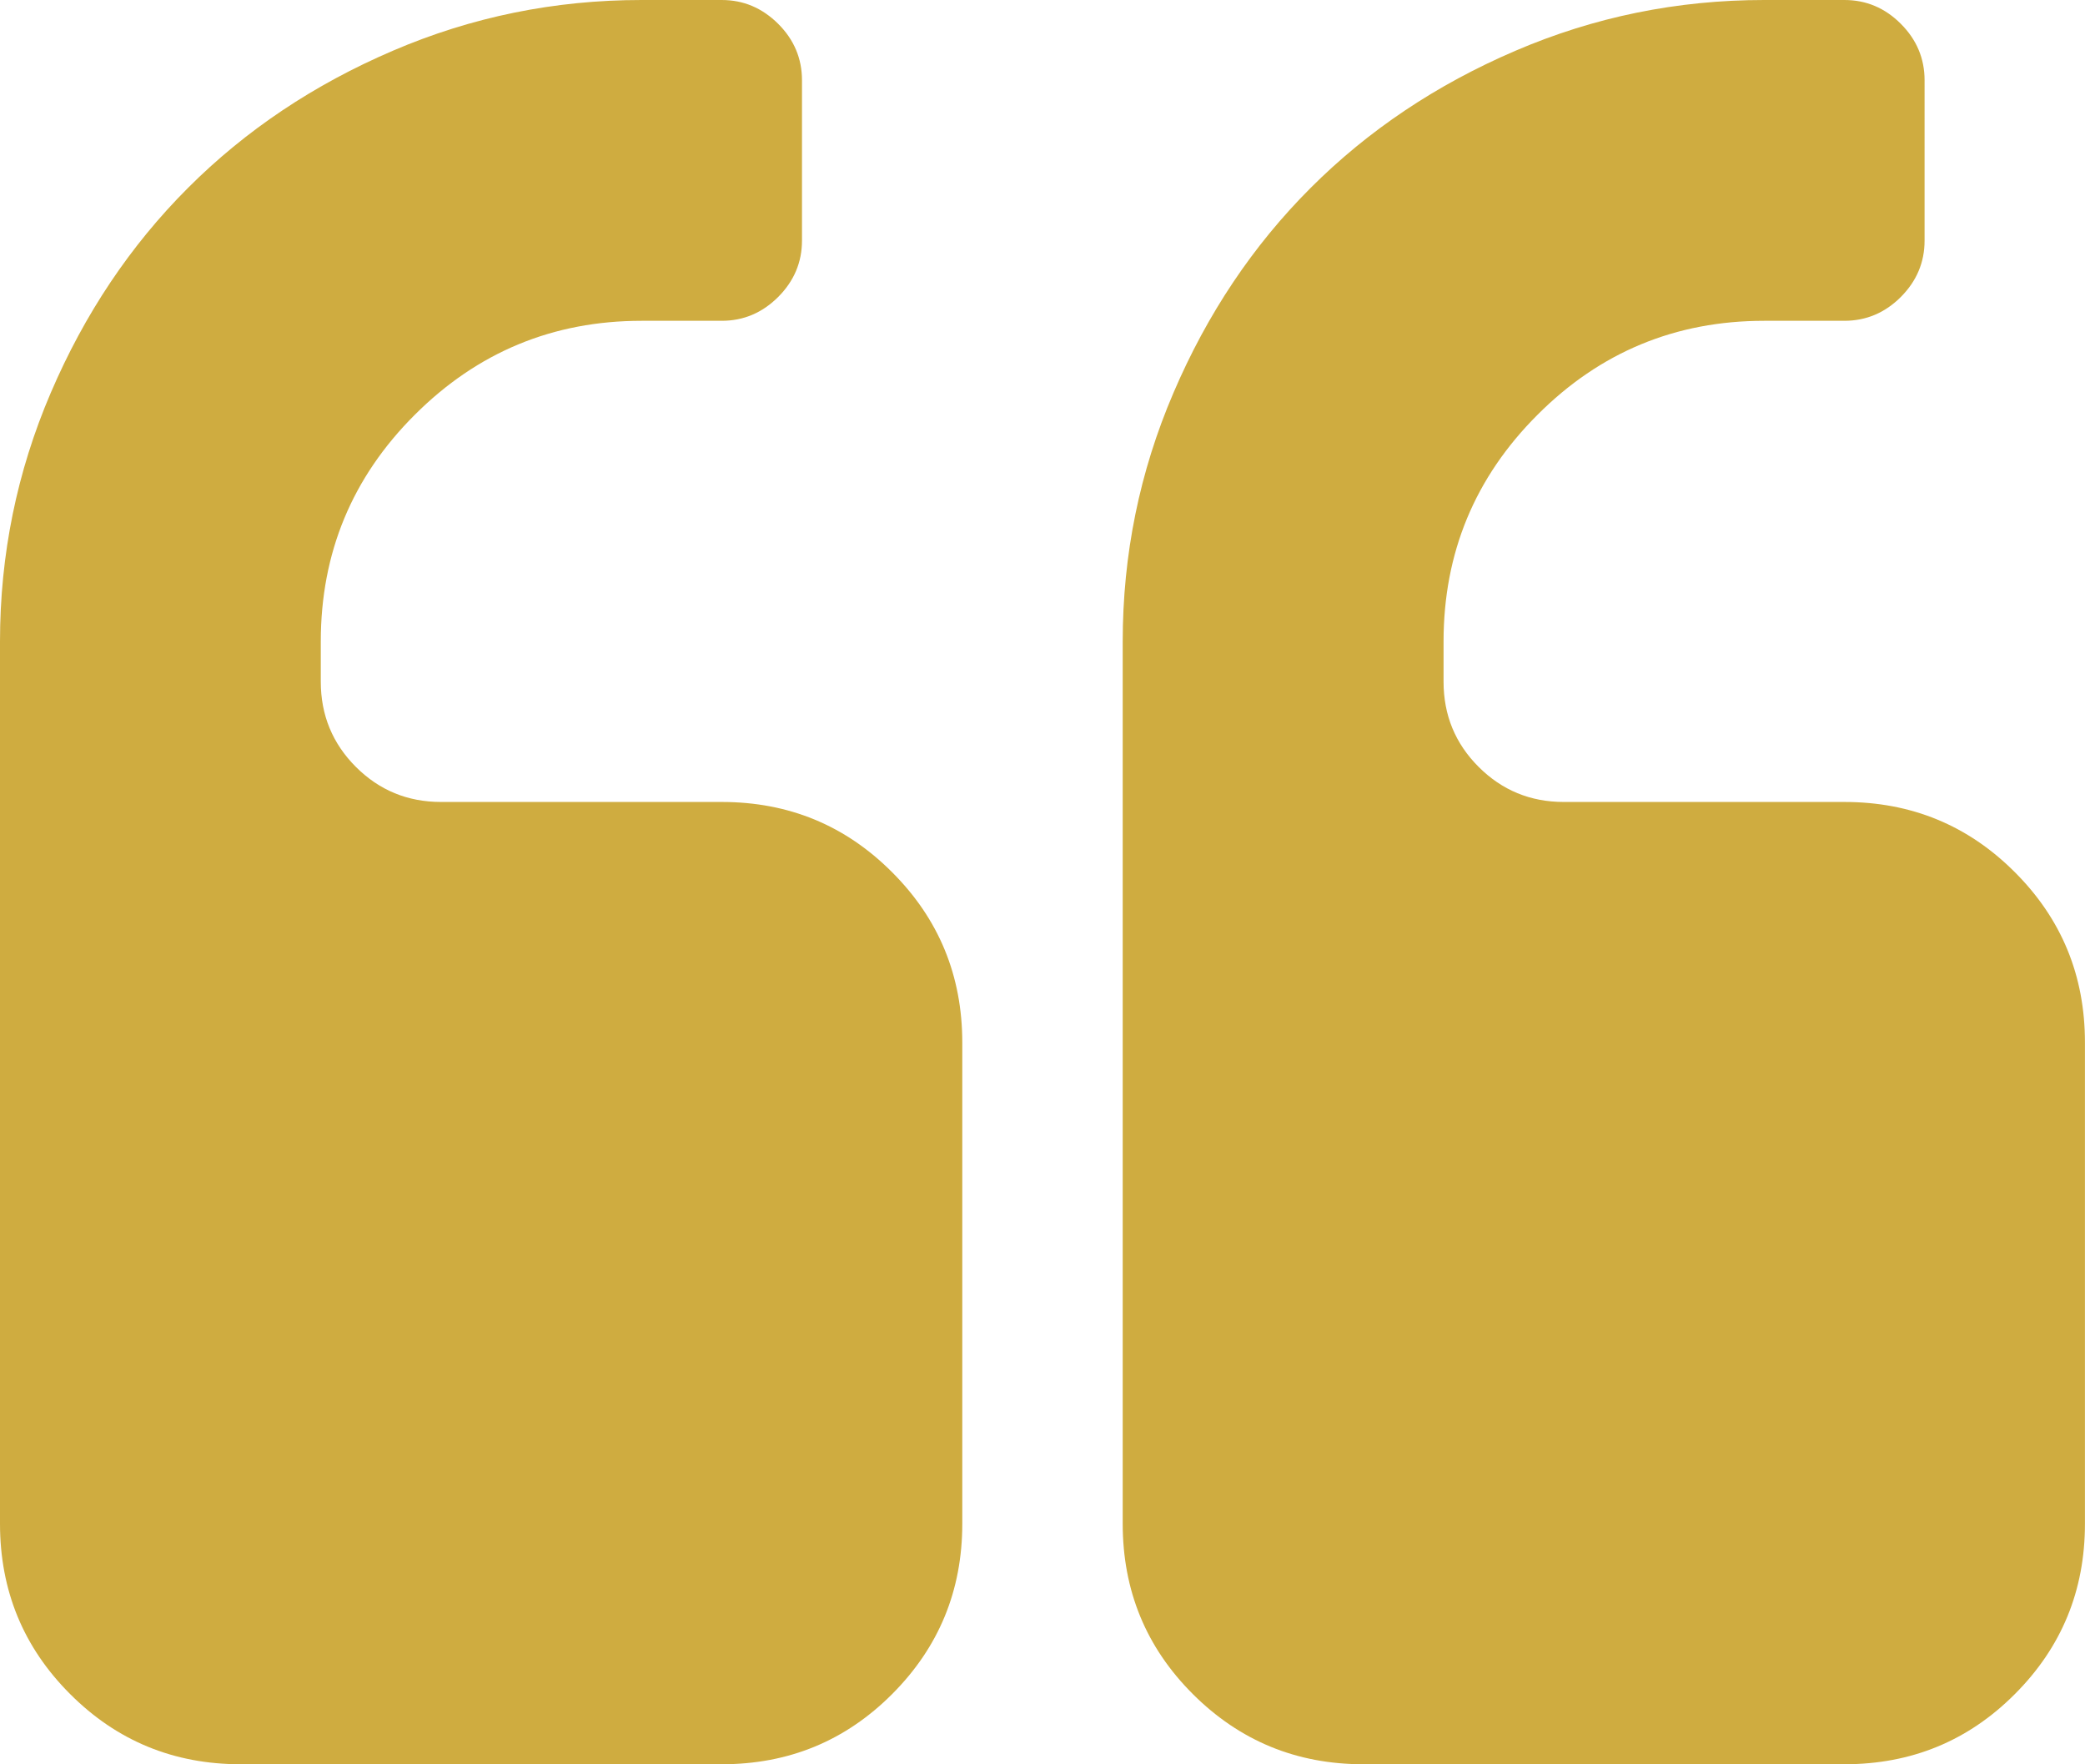 <?xml version="1.0" encoding="utf-8"?>
<!-- Generator: Adobe Illustrator 16.0.0, SVG Export Plug-In . SVG Version: 6.00 Build 0)  -->
<!DOCTYPE svg PUBLIC "-//W3C//DTD SVG 1.1//EN" "http://www.w3.org/Graphics/SVG/1.1/DTD/svg11.dtd">
<svg version="1.1" id="Layer_1" xmlns="http://www.w3.org/2000/svg" xmlns:xlink="http://www.w3.org/1999/xlink" x="0px" y="0px"
	 width="35.456px" height="30px" viewBox="0 0 35.456 30" enable-background="new 0 0 35.456 30" xml:space="preserve">
<g>
	<path fill="#CFAC40" d="M12.273,13.637H7.5c-0.568,0-1.051-0.199-1.449-0.597c-0.397-0.398-0.596-0.881-0.596-1.449v-0.682
		c0-1.506,0.532-2.792,1.599-3.856c1.065-1.065,2.351-1.598,3.856-1.598h1.364c0.369,0,0.688-0.135,0.959-0.405
		c0.27-0.271,0.405-0.59,0.405-0.959V1.364c0-0.369-0.135-0.69-0.405-0.959C12.961,0.135,12.642,0,12.273,0h-1.364
		C9.432,0,8.022,0.287,6.68,0.863C5.338,1.438,4.176,2.215,3.196,3.196c-0.98,0.98-1.758,2.142-2.333,3.484
		C0.288,8.022,0,9.432,0,10.909v15c0,1.137,0.397,2.102,1.192,2.897C1.988,29.603,2.955,30,4.092,30h8.181
		c1.137,0,2.102-0.396,2.897-1.192s1.194-1.761,1.194-2.897v-8.182c0-1.137-0.398-2.103-1.194-2.898
		C14.375,14.034,13.41,13.637,12.273,13.637L12.273,13.637z M12.273,13.637"/>
	<path fill="#CFAC40" d="M34.262,14.83c-0.795-0.796-1.761-1.193-2.896-1.193h-4.773c-0.568,0-1.051-0.199-1.449-0.597
		c-0.398-0.398-0.596-0.881-0.596-1.449v-0.682c0-1.506,0.532-2.792,1.598-3.856C27.209,5.987,28.496,5.455,30,5.455h1.365
		c0.368,0,0.689-0.135,0.959-0.405c0.27-0.271,0.404-0.59,0.404-0.959V1.364c0-0.369-0.135-0.69-0.404-0.959
		C32.055,0.135,31.734,0,31.366,0H30c-1.477,0-2.887,0.287-4.229,0.863c-1.342,0.575-2.504,1.353-3.484,2.333
		c-0.98,0.98-1.758,2.142-2.332,3.484c-0.576,1.342-0.863,2.752-0.863,4.229v15c0,1.137,0.396,2.102,1.192,2.897
		S22.046,30,23.182,30h8.182c1.138,0,2.104-0.396,2.898-1.192c0.796-0.796,1.193-1.761,1.193-2.897v-8.182
		C35.456,16.591,35.058,15.625,34.262,14.83L34.262,14.83z M34.262,14.83"/>
</g>
</svg>
